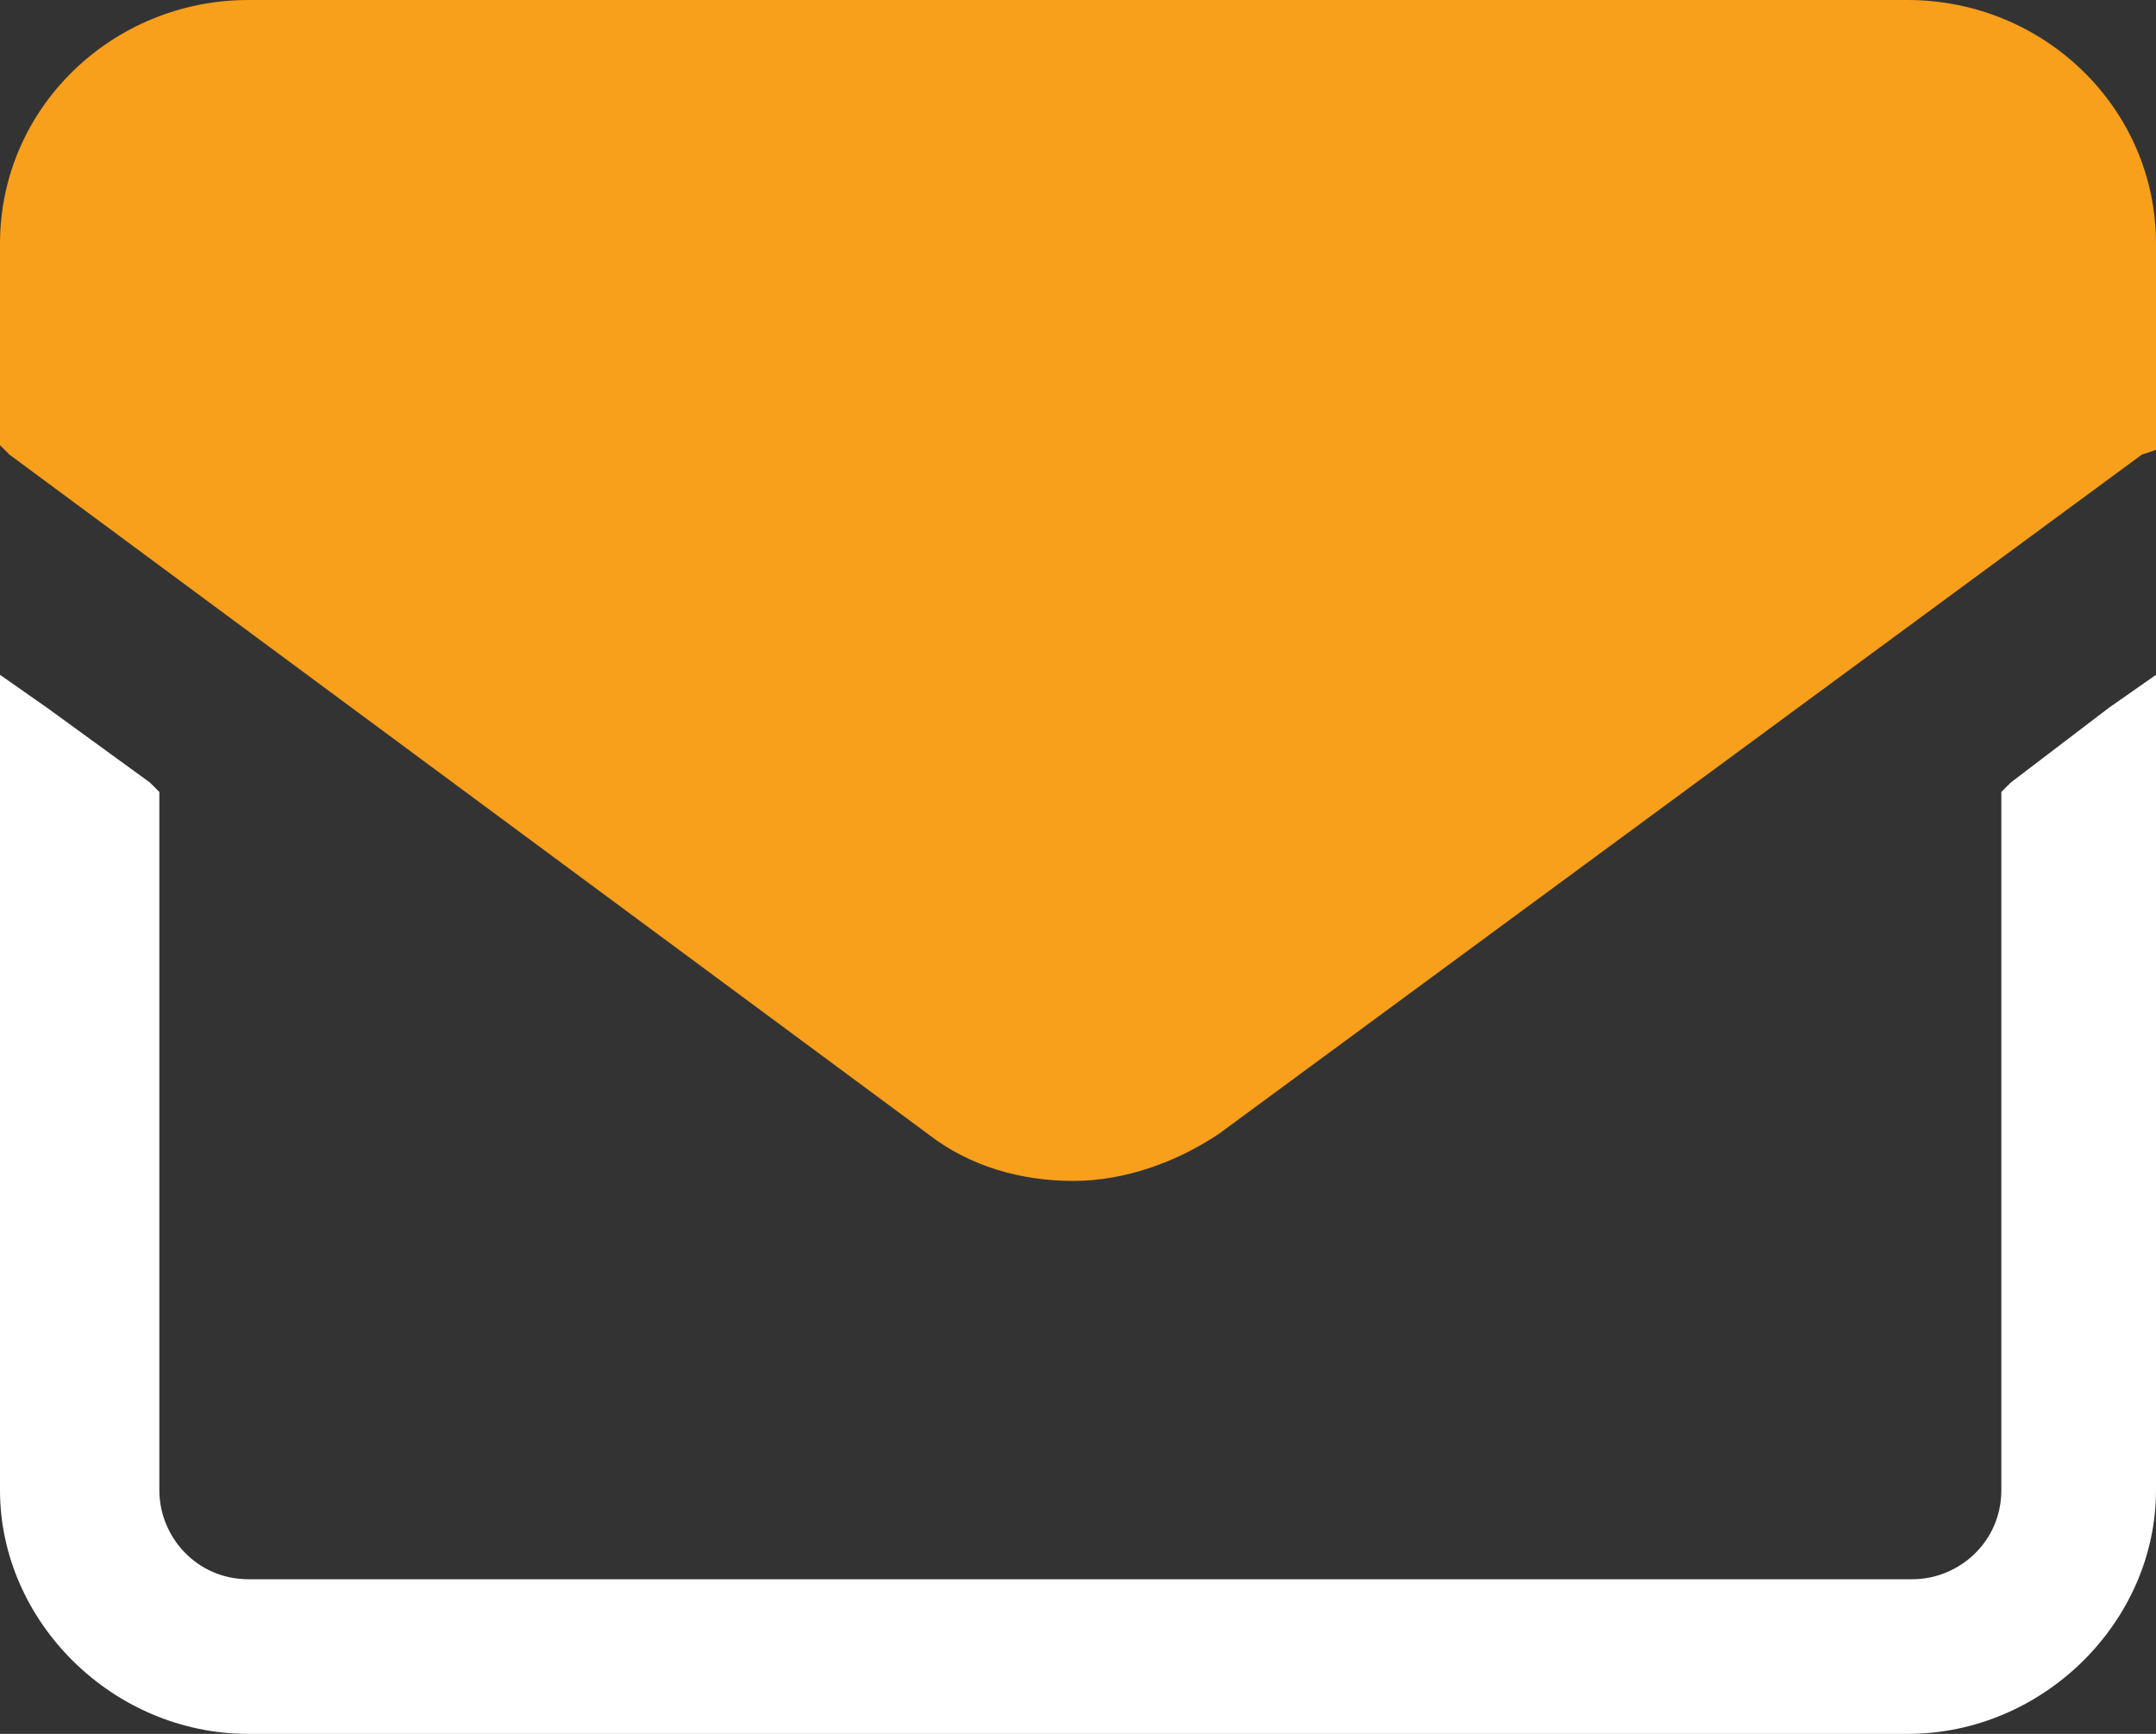 <svg xmlns="http://www.w3.org/2000/svg" xmlns:xlink="http://www.w3.org/1999/xlink" id="Layer_1" x="0px" y="0px" viewBox="0 0 46 37" style="enable-background:new 0 0 46 37;" xml:space="preserve"><rect x="0" y="0" width="46" height="37" fill="#333333" stroke="none"/><style type="text/css">	.st0{fill:#F89F1B;}	.st1{fill:#FFFFFF;}</style><g>	<path class="st0" d="M40.7,0H5.3C2.4,0,0,2.3,0,5.2v4v0.3l0.2,0.2l19.6,14.5c0.9,0.7,2,1,3.1,1c1.1,0,2.2-0.4,3.1-1L45.7,9.7  L46,9.6V9.2v-4C46,2.3,43.6,0,40.7,0z"></path>	<path class="st1" d="M45,15.1l-2.1,1.6l-0.2,0.2v0.3v14.6c0,1.1-0.9,1.9-1.9,1.9H5.3c-1.1,0-1.9-0.9-1.9-1.9V17.2v-0.3l-0.2-0.2  L1,15.1l-1-0.7v1.2v16.2C0,34.6,2.4,37,5.3,37h35.4c2.9,0,5.3-2.4,5.3-5.2V15.6v-1.2L45,15.1z"></path></g></svg>